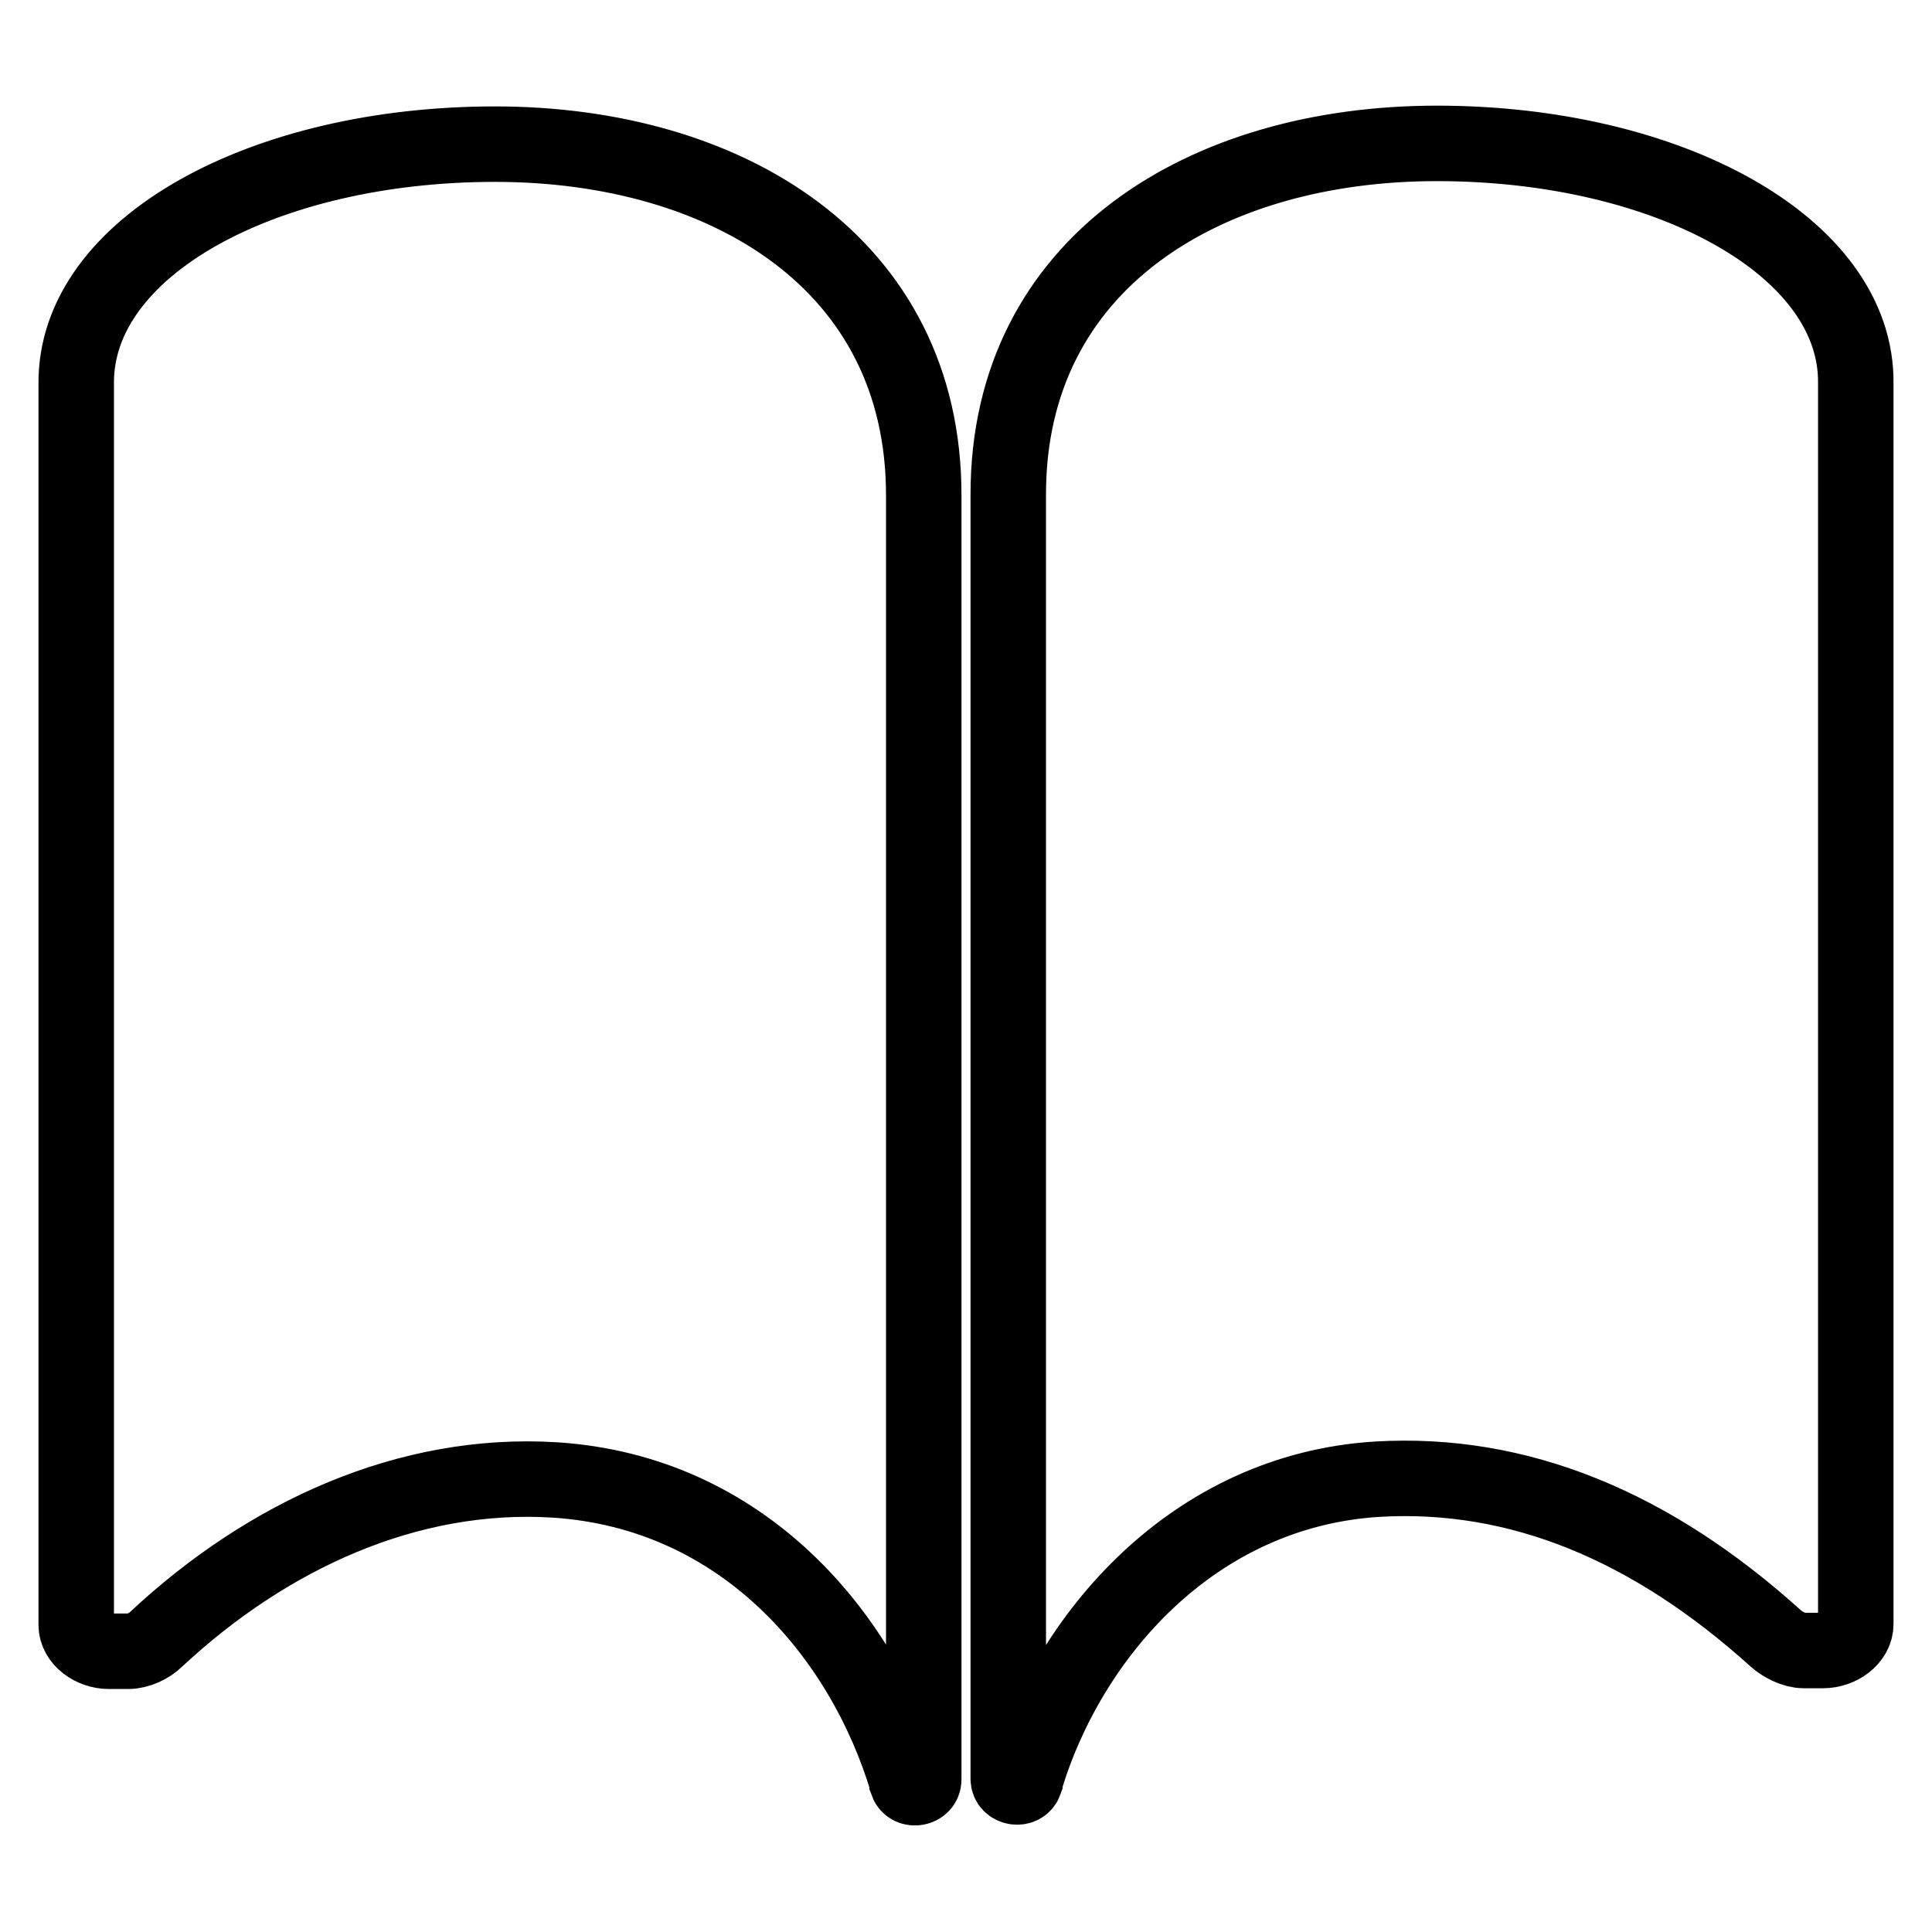 <?xml version="1.0" encoding="utf-8"?>
<!-- Svg Vector Icons : http://www.onlinewebfonts.com/icon -->
<!DOCTYPE svg PUBLIC "-//W3C//DTD SVG 1.1//EN" "http://www.w3.org/Graphics/SVG/1.1/DTD/svg11.dtd">
<svg version="1.1" xmlns="http://www.w3.org/2000/svg" xmlns:xlink="http://www.w3.org/1999/xlink" x="0px" y="0px" viewBox="0 0 256 256" enable-background="new 0 0 256 256" xml:space="preserve">
<g> <path stroke-width="10" fill-opacity="0" stroke="#000000"  d="M65.6,19.1c30.7,0,56.8,15.8,56.8,46.5v170.2c0,1.2-1.8,1.5-2.2,0.4v-0.1c-5.8-19.4-21.7-38.4-46.7-40 c-19.4-1.2-38,7.3-52.8,21.1c-0.9,0.9-2.4,1.6-3.7,1.6h-2.6c-2.1,0-4.3-1.5-4.3-3.5V50.9C9.9,32.7,34.9,19.1,65.6,19.1z M190.4,19 c-30.7,0-56.8,15.8-56.8,46.5v170.2c0,1.2,1.8,1.5,2.2,0.4v-0.1c5.8-19.4,22.4-38.5,46.7-40c18.7-1.1,36.3,6.2,52.8,21.1 c0.9,0.8,2.4,1.6,3.7,1.6h2.6c2.1,0,4.3-1.5,4.3-3.5V50.8C246.1,32.7,221.1,19,190.4,19z"/></g>
</svg>